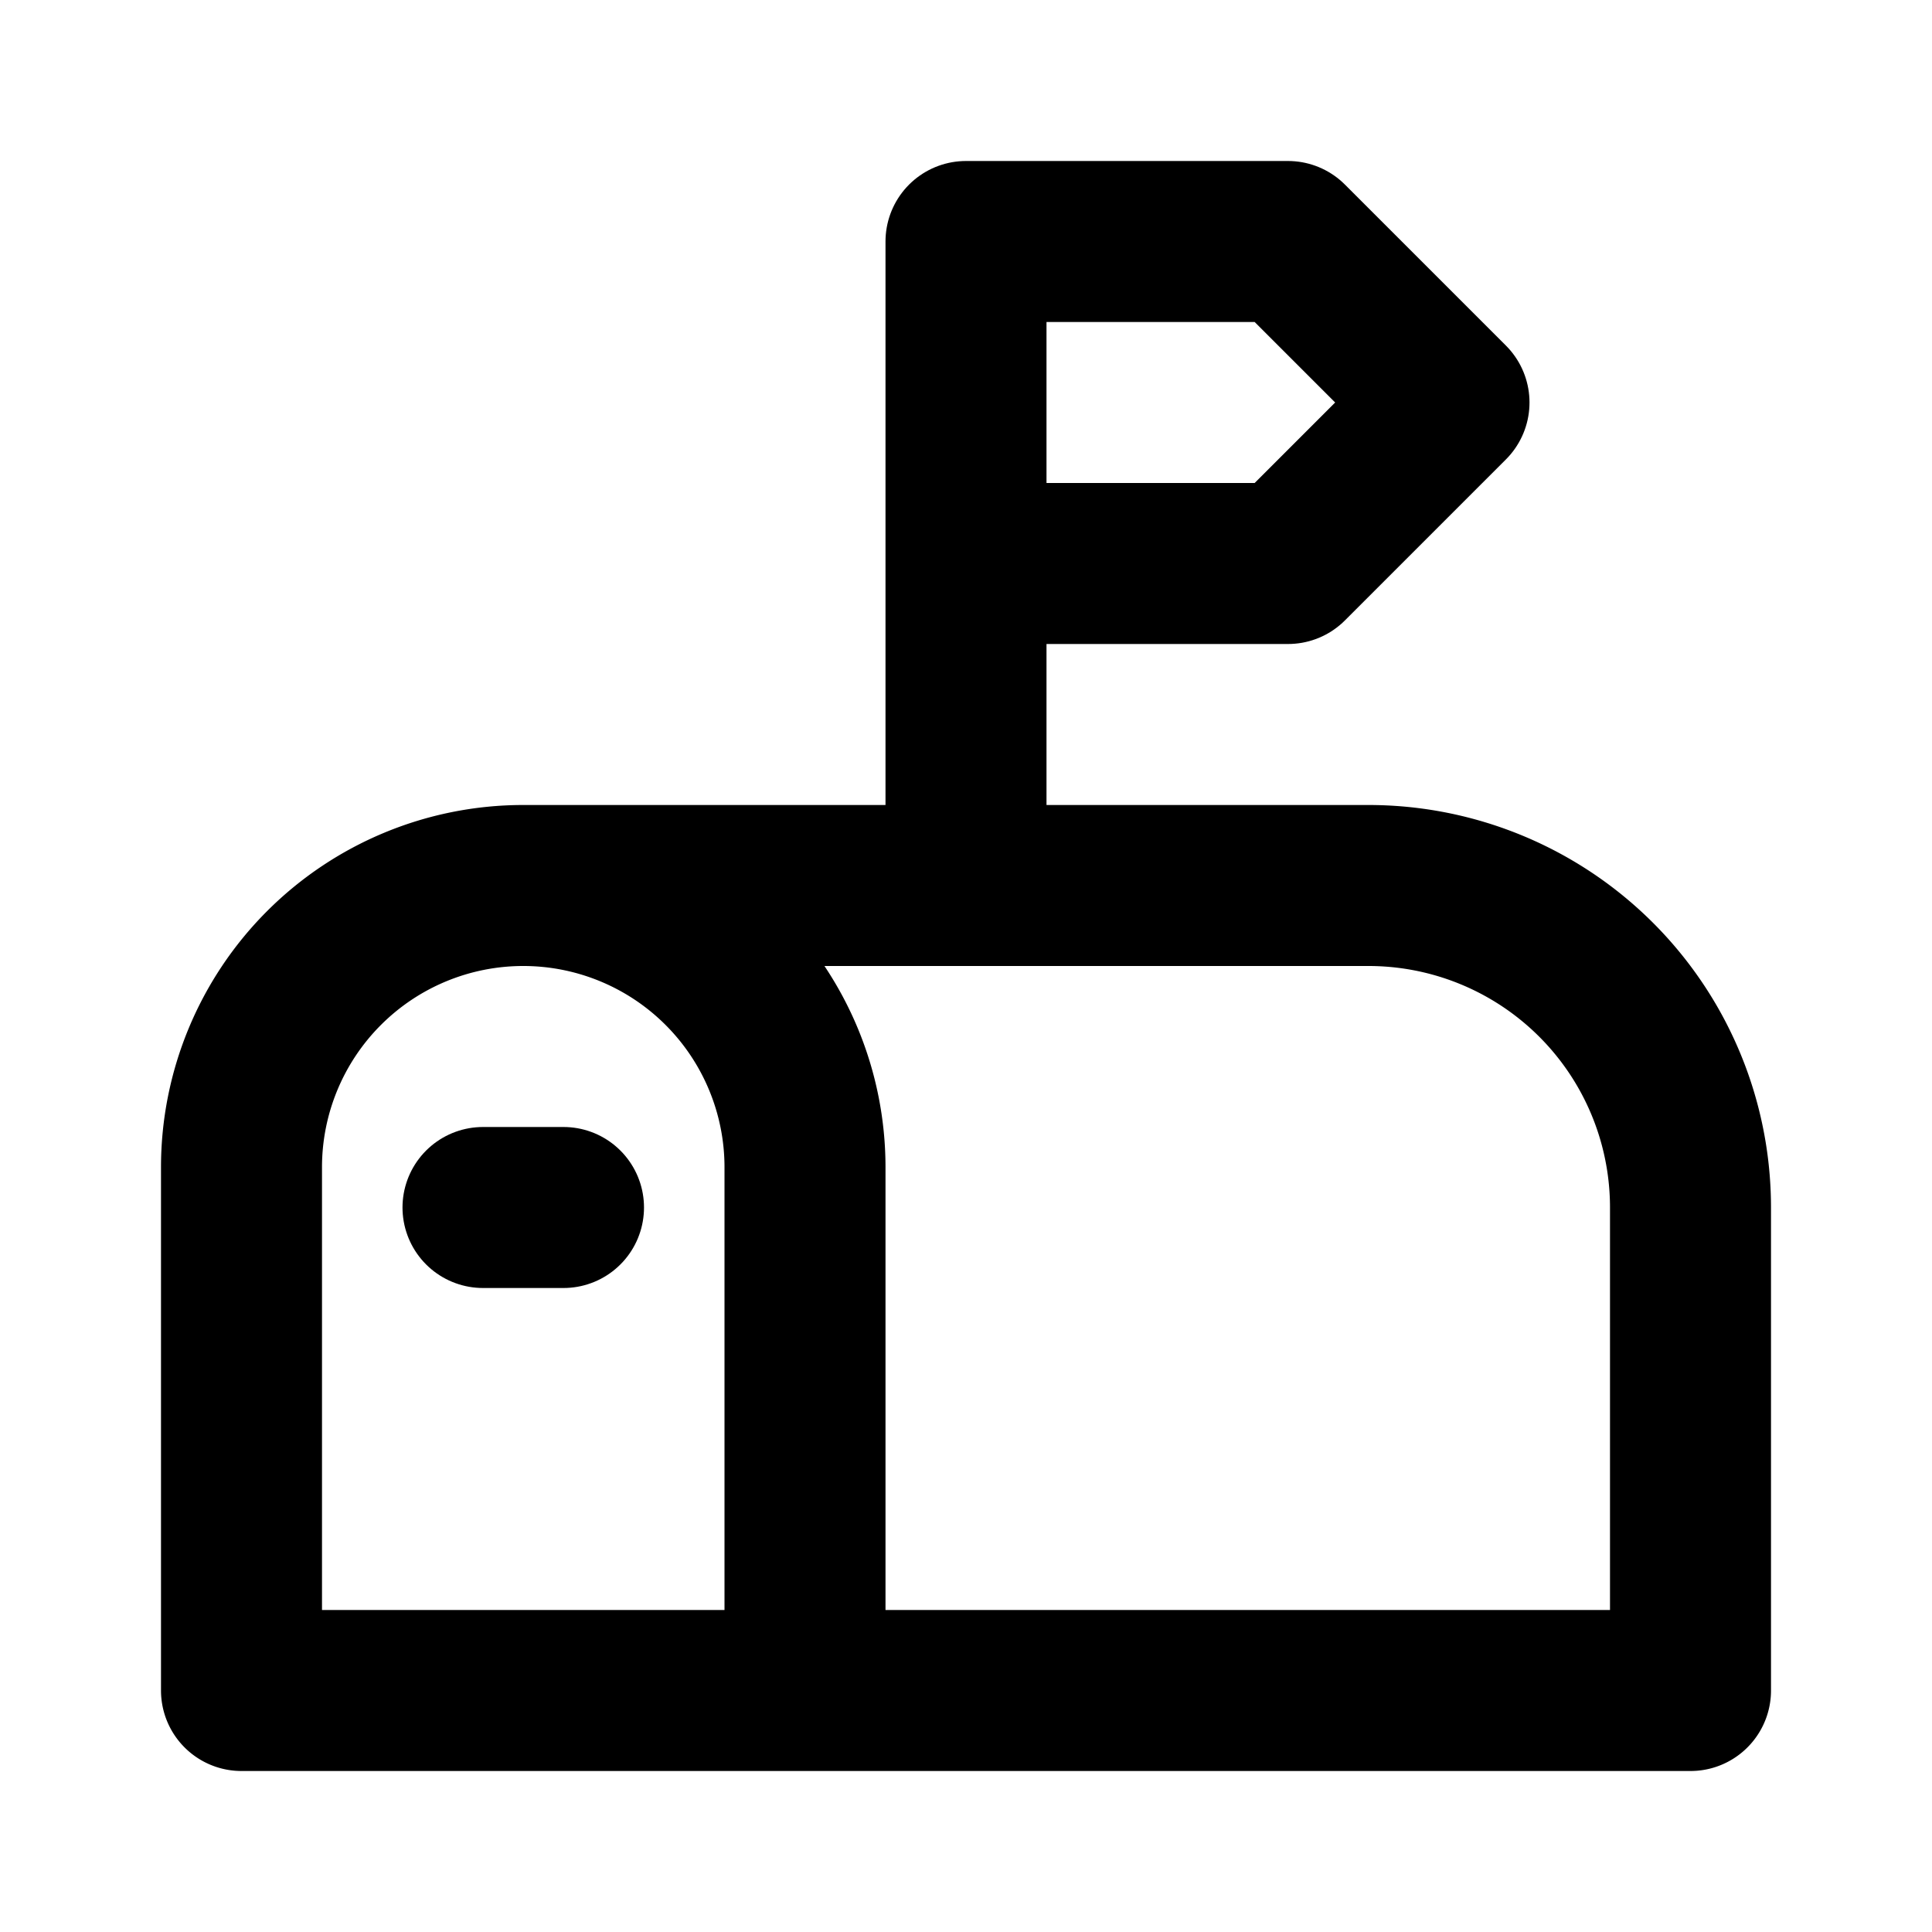 <!--
tags: [send, recipient, email, inbox, message, reply, post, mailbox, contact, conversation]
category: Communication
version: "1.39"
unicode: "eead"
-->
<svg
  xmlns="http://www.w3.org/2000/svg"
  width="24"
  height="24"
  viewBox="0 0 24 24"
  fill="none"
  stroke="currentColor"
  stroke-width="2"
  stroke-linecap="round"
  stroke-linejoin="round"
>
  <path d="M10 21v-6.5a3.5 3.5 0 0 0 -7 0v6.5h18v-6a4 4 0 0 0 -4 -4h-10.5" />
  <path d="M12 11v-8h4l2 2l-2 2h-4" />
  <path d="M6 15h1" />
</svg>
